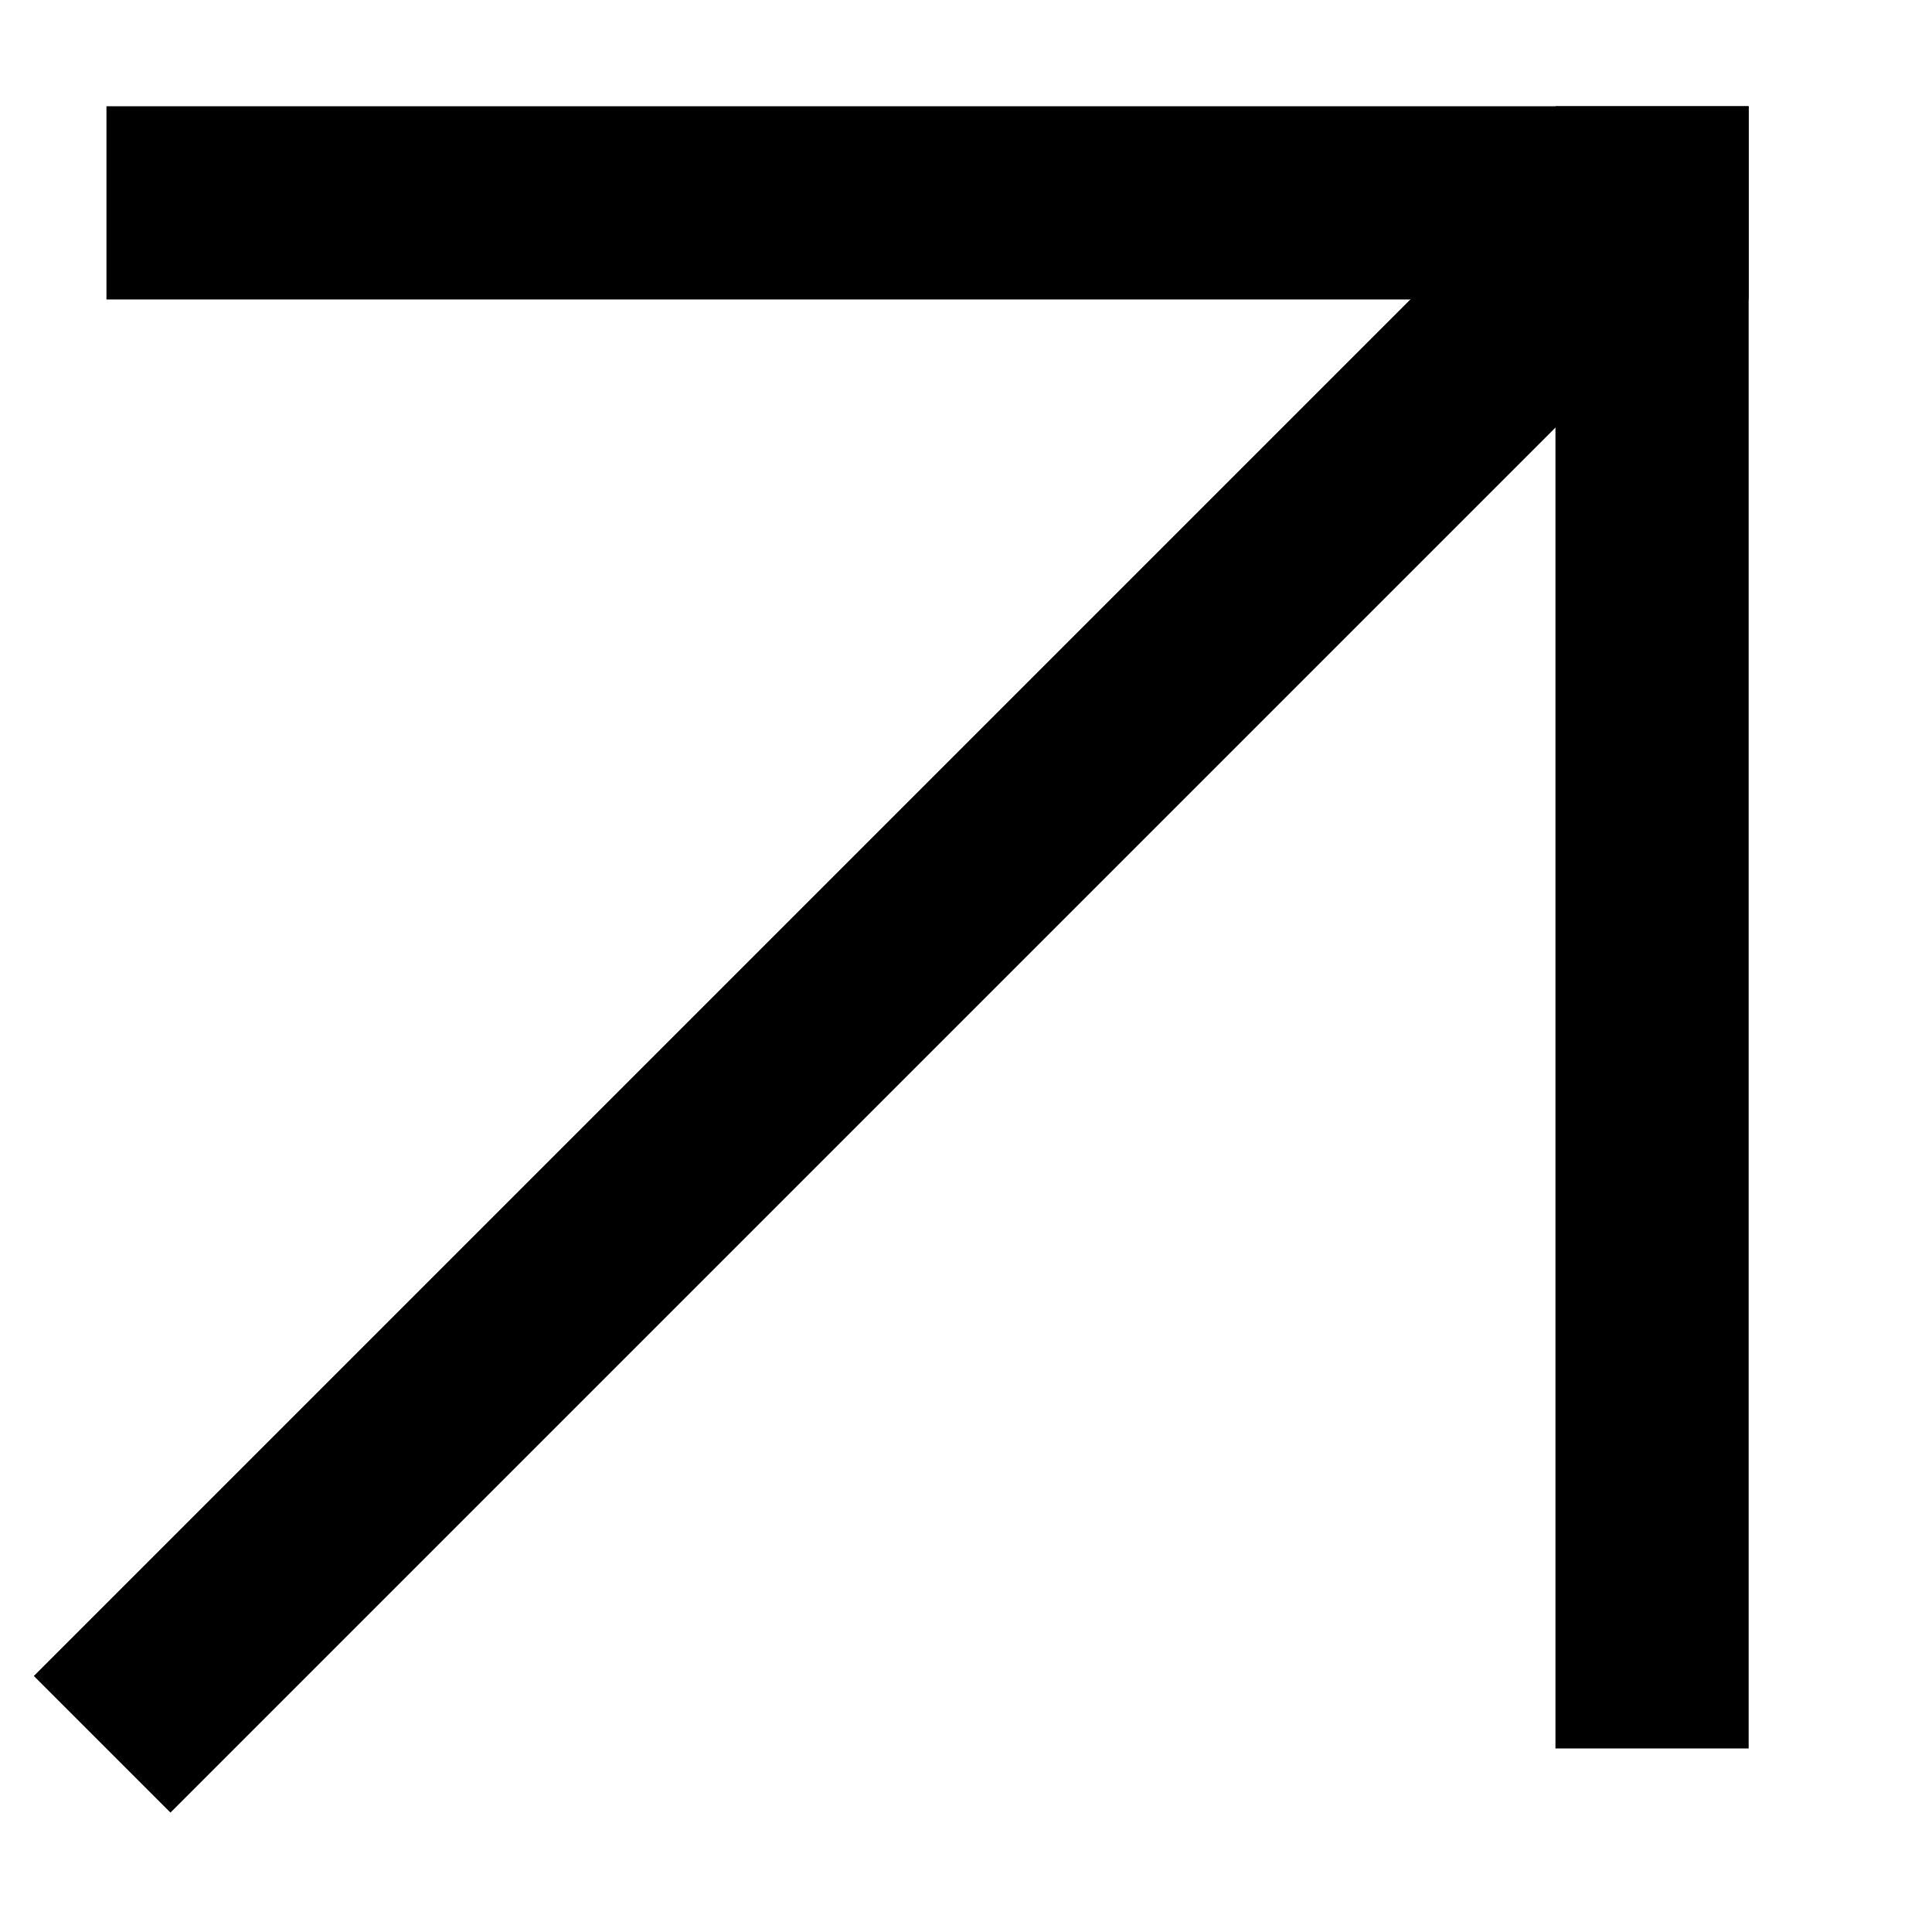 <svg width="10" height="10" viewBox="0 0 10 10" fill="none" xmlns="http://www.w3.org/2000/svg">
<g clip-path="url(#clip0_701_637)">
<rect x="0.551" y="0.55" width="8.5" height="1" fill="#000"/>
<rect x="8.051" y="0.55" width="1" height="8.5" fill="#000"/>
<rect x="7.988" y="0.862" width="1" height="11.049" transform="rotate(45 7.988 0.862)" fill="#000"/>
</g>
<defs>
<clipPath id="clip0_701_637">
<rect width="10" height="10" fill="white"/>
</clipPath>
</defs>
</svg>
